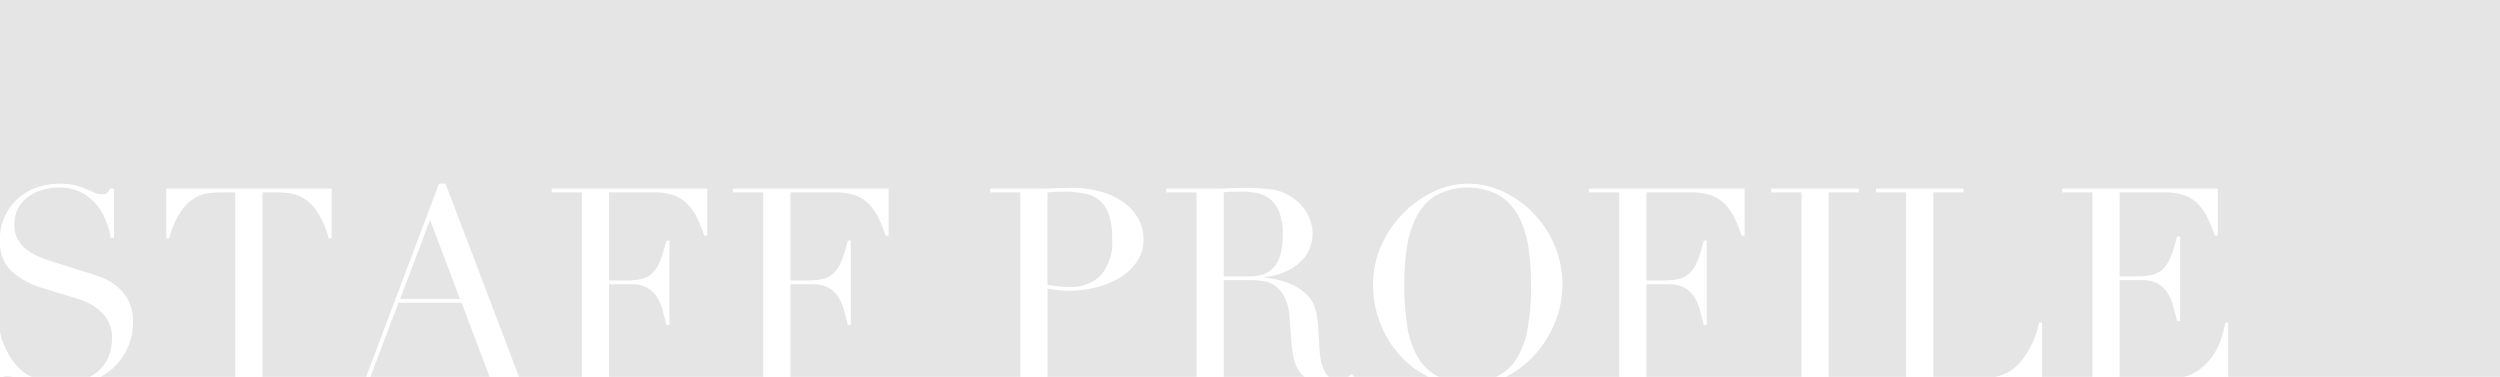 <svg xmlns="http://www.w3.org/2000/svg" width="345" height="52" viewBox="0 0 345 52">
  <defs>
    <style>
      .cls-1 {
        fill: #e5e5e5;
        fill-rule: evenodd;
      }
    </style>
  </defs>
  <path id="staffprofile.svg" class="cls-1" d="M894.874,1107h11.16a3.653,3.653,0,0,1-.538-0.49,4.711,4.711,0,0,1-.882-1.8,14.454,14.454,0,0,1-.394-2.5l-0.263-3.41a7.079,7.079,0,0,0-.75-2.92,4.109,4.109,0,0,0-1.408-1.54,3.947,3.947,0,0,0-1.67-.58c-0.576-.06-1.076-0.1-1.5-0.1h-3.753V1107Zm-113.656-10.75h8.258l-4.129-10.91ZM727.766,1107a3.9,3.9,0,0,0-.786-0.1,1.378,1.378,0,0,0-.552.1h1.338Zm13.4-3.34a7.378,7.378,0,0,0,.3-1.97,4.794,4.794,0,0,0-.487-2.25,5.422,5.422,0,0,0-1.239-1.6,6.992,6.992,0,0,0-1.633-1.06,10.784,10.784,0,0,0-1.67-.64l-4.317-1.31a11.125,11.125,0,0,1-4.6-2.48,5.383,5.383,0,0,1-1.523-3.69v12.24a13.282,13.282,0,0,0,.773,2.18,9.863,9.863,0,0,0,1.445,2.28,6.534,6.534,0,0,0,1.651,1.39c0.171,0.1.344,0.17,0.516,0.25H738.4A5.4,5.4,0,0,0,741.168,1103.66Zm35.959,3.34h16.44l-3.866-10.22h-8.708ZM726,1055v32.48a7.821,7.821,0,0,1,.566-2.38,7.377,7.377,0,0,1,1.689-2.5,7.869,7.869,0,0,1,2.609-1.65,9.9,9.9,0,0,1,5.518-.37,9.588,9.588,0,0,1,1.52.51c0.425,0.18.807,0.35,1.145,0.5a2.524,2.524,0,0,0,1.032.23,1.216,1.216,0,0,0,.657-0.13,2.623,2.623,0,0,0,.469-0.66h0.525v6.79h-0.45a11.2,11.2,0,0,0-.77-2.61A7.875,7.875,0,0,0,739.1,1083a6.605,6.605,0,0,0-2.083-1.54,6.489,6.489,0,0,0-2.834-.58,9.308,9.308,0,0,0-1.99.24,6.453,6.453,0,0,0-2.026.85,5.044,5.044,0,0,0-1.558,1.57,4.556,4.556,0,0,0-.62,2.48,3.991,3.991,0,0,0,.489,2.04,4.645,4.645,0,0,0,1.257,1.42,7.566,7.566,0,0,0,1.726.98q0.957,0.39,1.934.69l4.542,1.43q0.711,0.225,1.8.6a8.1,8.1,0,0,1,2.121,1.12,6.458,6.458,0,0,1,1.764,1.99,6.089,6.089,0,0,1,.732,3.15,8.717,8.717,0,0,1-.657,3.35,8.439,8.439,0,0,1-1.895,2.82,9.363,9.363,0,0,1-1.881,1.39h18.546v-25.45H756.3a12.051,12.051,0,0,0-1.69.14,4.722,4.722,0,0,0-1.895.73,6.509,6.509,0,0,0-1.839,1.89,12.328,12.328,0,0,0-1.521,3.58h-0.412v-6.86h22.821v6.86h-0.413a12.3,12.3,0,0,0-1.52-3.58,6.522,6.522,0,0,0-1.839-1.89,4.72,4.72,0,0,0-1.9-.73,12.025,12.025,0,0,0-1.689-.14h-2.177V1107h14.3l10.059-26.65h0.9L797.62,1107h8.672v-25.45h-4.167v-0.52H823.6v6.49h-0.413a18.086,18.086,0,0,0-1.051-2.57,7.159,7.159,0,0,0-1.351-1.88,4.987,4.987,0,0,0-1.876-1.14,8.11,8.11,0,0,0-2.628-.38h-6.231v12.15h2.44a8.473,8.473,0,0,0,2.1-.22,3.145,3.145,0,0,0,1.482-.85,4.963,4.963,0,0,0,1.051-1.68,21.415,21.415,0,0,0,.845-2.76h0.413v11.66h-0.413q-0.264-1.08-.544-2.1a6.683,6.683,0,0,0-.789-1.8,3.728,3.728,0,0,0-1.351-1.25,4.421,4.421,0,0,0-2.2-.47h-3.04V1107h21.282v-25.45h-4.166v-0.52h21.47v6.49h-0.413a18.324,18.324,0,0,0-1.051-2.57,7.2,7.2,0,0,0-1.351-1.88,4.991,4.991,0,0,0-1.877-1.14,8.1,8.1,0,0,0-2.627-.38h-6.231v12.15h2.439a8.473,8.473,0,0,0,2.1-.22,3.148,3.148,0,0,0,1.483-.85,4.963,4.963,0,0,0,1.051-1.68,21.575,21.575,0,0,0,.845-2.76h0.413v11.66H843q-0.264-1.08-.545-2.1a6.65,6.65,0,0,0-.788-1.8,3.736,3.736,0,0,0-1.351-1.25,4.421,4.421,0,0,0-2.2-.47h-3.04V1107H866.8v-25.45h-4.166v-0.52h7.056c0.35,0,.7-0.01,1.051-0.02s0.7-.03,1.051-0.06c0.35,0,.7,0,1.033-0.01s0.681-.02,1.032-0.02a15.055,15.055,0,0,1,3.96.5,10.116,10.116,0,0,1,3.153,1.45,6.888,6.888,0,0,1,2.083,2.25,5.772,5.772,0,0,1,.751,2.92,5.363,5.363,0,0,1-.863,3,7.53,7.53,0,0,1-2.29,2.21,11.751,11.751,0,0,1-3.322,1.39,16.077,16.077,0,0,1-3.96.49,10.968,10.968,0,0,1-1.351-.1c-0.551-.06-1.039-0.13-1.464-0.2V1107H891.12v-25.45h-4.166v-0.52h7.132c0.3,0,.6-0.01.9-0.02s0.6-.03.9-0.06c0.3,0,.6,0,0.9-0.01s0.6-.02.9-0.02a28.073,28.073,0,0,1,3.9.24,6.462,6.462,0,0,1,3.153,1.41,5.739,5.739,0,0,1,1.858,2.28,6.144,6.144,0,0,1,.544,2.4,6.617,6.617,0,0,1-.207,1.45,4.978,4.978,0,0,1-.9,1.8,6.734,6.734,0,0,1-2.009,1.68,8.878,8.878,0,0,1-3.49,1.03v0.08c0.4,0.05.944,0.14,1.632,0.28a10.019,10.019,0,0,1,2.1.69,7.868,7.868,0,0,1,1.971,1.3,4.387,4.387,0,0,1,1.276,2.08,9.108,9.108,0,0,1,.319,1.7c0.062,0.64.113,1.3,0.15,1.97s0.075,1.33.113,1.95a9.521,9.521,0,0,0,.206,1.58,5.862,5.862,0,0,0,.713,1.76,1.605,1.605,0,0,0,.363.4h2.634a2.667,2.667,0,0,0,.532-0.4l0.328,0.4H923.1a13.247,13.247,0,0,1-3.919-2.97,14.18,14.18,0,0,1-2.721-4.46,14.417,14.417,0,0,1-.976-5.23,13.034,13.034,0,0,1,1.182-5.55,15.445,15.445,0,0,1,3.041-4.42,14.358,14.358,0,0,1,4.185-2.95,11.105,11.105,0,0,1,4.654-1.07,11.563,11.563,0,0,1,4.824,1.07,14.047,14.047,0,0,1,4.185,2.95,14.465,14.465,0,0,1,2.946,4.42,13.787,13.787,0,0,1,1.108,5.55,13.645,13.645,0,0,1-1.014,5.14,14.956,14.956,0,0,1-2.777,4.46,14.188,14.188,0,0,1-3.993,3.06h15.628v-25.45h-4.167v-0.52h21.471v6.49h-0.414a18.086,18.086,0,0,0-1.051-2.57,7.159,7.159,0,0,0-1.351-1.88,4.987,4.987,0,0,0-1.876-1.14,8.11,8.11,0,0,0-2.628-.38H953.2v12.15h2.44a8.473,8.473,0,0,0,2.1-.22,3.145,3.145,0,0,0,1.482-.85,4.948,4.948,0,0,0,1.051-1.68,21.415,21.415,0,0,0,.845-2.76h0.413v11.66h-0.413q-0.262-1.08-.544-2.1a6.712,6.712,0,0,0-.788-1.8,3.731,3.731,0,0,0-1.352-1.25,4.417,4.417,0,0,0-2.195-.47H953.2V1107H974.6v-25.45H970.43v-0.52h12.087v0.52h-4.166V1107h10.7v-25.45h-4.167v-0.52h12.086v0.52H992.8V1107h8.559a6.122,6.122,0,0,0,3.3-1.86,12.591,12.591,0,0,0,2.74-5.63h0.41V1107h6.95v-25.45h-4.17v-0.52h21.47v6.49h-0.41a19.483,19.483,0,0,0-1.05-2.57,7.416,7.416,0,0,0-1.35-1.88,5,5,0,0,0-1.88-1.14,8.118,8.118,0,0,0-2.63-.38h-6.23v11.59h2.44a8.357,8.357,0,0,0,2.1-.23,3.254,3.254,0,0,0,1.49-.84,4.992,4.992,0,0,0,1.05-1.69,19.667,19.667,0,0,0,.84-2.75h0.42v11.66h-0.42q-0.255-1.1-.54-2.1a6.418,6.418,0,0,0-.79-1.8,3.8,3.8,0,0,0-1.35-1.26,4.544,4.544,0,0,0-2.2-.47h-3.04V1107h8.87a5.367,5.367,0,0,0,1.66-.68,8.023,8.023,0,0,0,2.23-2.1,8.876,8.876,0,0,0,1.28-2.53,13.438,13.438,0,0,0,.53-2.18h0.41V1107H1071v-52H726Zm175.723,36.96a4.4,4.4,0,0,0,.957-1.78,10.1,10.1,0,0,0,.338-2.85,8.026,8.026,0,0,0-.507-3.13,4.22,4.22,0,0,0-1.313-1.78,4.271,4.271,0,0,0-1.8-.79,10.229,10.229,0,0,0-1.971-.19c-0.45,0-.907.01-1.37,0.02a9.243,9.243,0,0,0-1.182.09v11.59h3.453a6.742,6.742,0,0,0,1.914-.26A3.366,3.366,0,0,0,901.724,1091.96Zm-28.133,2.64a5.7,5.7,0,0,0,4.336-1.63,6.909,6.909,0,0,0,1.557-4.93,11.566,11.566,0,0,0-.375-3.19,4.5,4.5,0,0,0-1.182-2.04,4.451,4.451,0,0,0-2.1-1.07,13.9,13.9,0,0,0-3.1-.3c-0.476,0-.907.01-1.295,0.04s-0.682.05-.882,0.07v12.75a14.919,14.919,0,0,0,1.576.23C872.678,1094.58,873.165,1094.6,873.591,1094.6Zm59.024,12.34a6.629,6.629,0,0,0,2.721-2.52,11.805,11.805,0,0,0,1.5-4.19,33.752,33.752,0,0,0,.451-5.89,36.28,36.28,0,0,0-.338-5.01,13.68,13.68,0,0,0-1.3-4.31,7.716,7.716,0,0,0-2.665-3.02,9.392,9.392,0,0,0-8.9,0,7.724,7.724,0,0,0-2.665,3.02,13.679,13.679,0,0,0-1.294,4.31,36.125,36.125,0,0,0-.338,5.01,33.858,33.858,0,0,0,.45,5.89,11.786,11.786,0,0,0,1.5,4.19,6.65,6.65,0,0,0,2.7,2.52c0.048,0.02.1,0.04,0.153,0.06h7.857Z" transform="translate(-726 -1055)"/>
</svg>

